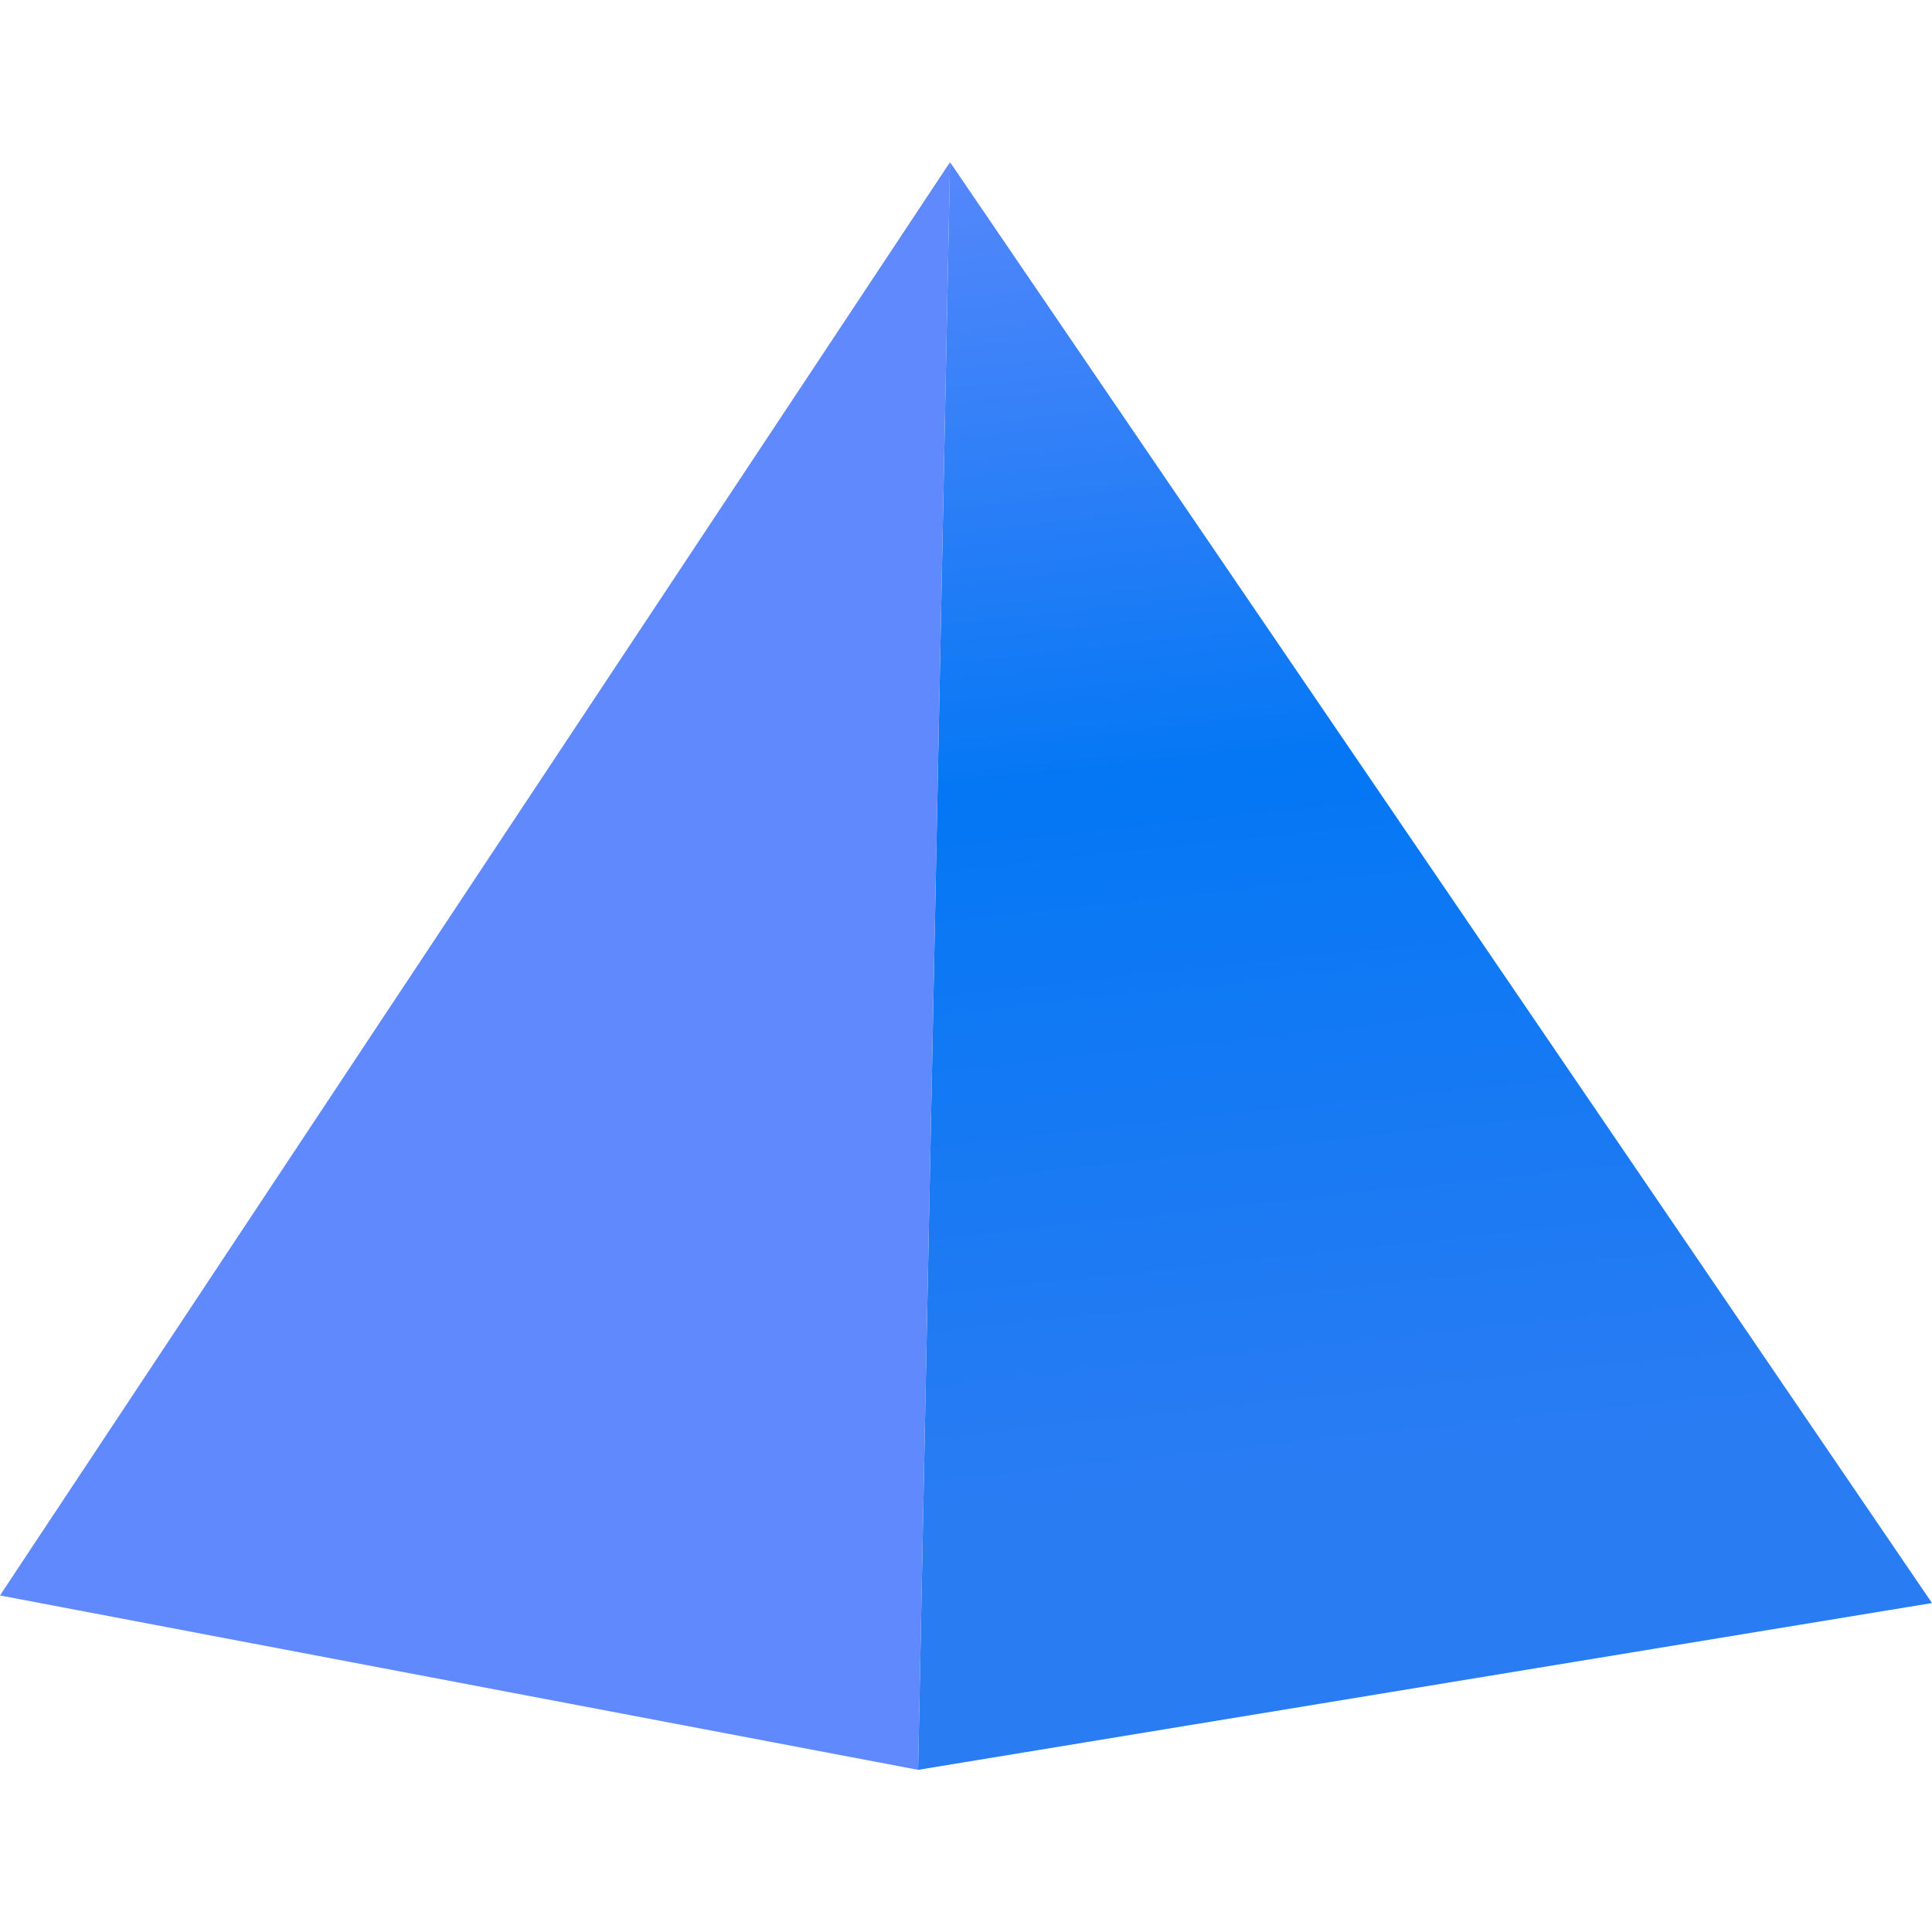 <?xml version="1.0" encoding="UTF-8"?> <svg xmlns="http://www.w3.org/2000/svg" xmlns:xlink="http://www.w3.org/1999/xlink" id="Layer_5" data-name="Layer 5" width="150" height="150" viewBox="0 0 150 150"><defs><style> .cls-1 { fill: url(#linear-gradient); } .cls-1, .cls-2 { stroke-width: 0px; } .cls-2 { fill: url(#linear-gradient-2); } </style><linearGradient id="linear-gradient" x1="96.96" y1="-154.74" x2="108.72" y2="-263.2" gradientTransform="translate(0 -150) scale(1 -1)" gradientUnits="userSpaceOnUse"><stop offset="0" stop-color="#5f89fc"></stop><stop offset=".5" stop-color="#0477f4"></stop><stop offset="1" stop-color="#2a7cf3"></stop></linearGradient><linearGradient id="linear-gradient-2" x1="56.17" y1="-291.39" x2="28.76" y2="-187.44" gradientTransform="translate(0 -150) scale(1 -1)" gradientUnits="userSpaceOnUse"><stop offset="0" stop-color="#5f89fc"></stop><stop offset="1" stop-color="#5f89fc"></stop></linearGradient></defs><path class="cls-1" d="M73.76,12.59l76.24,111.87-78.72,12.95,2.48-124.82Z"></path><path class="cls-2" d="M73.76,12.59l-2.48,124.82L0,123.87,73.76,12.59Z"></path></svg> 